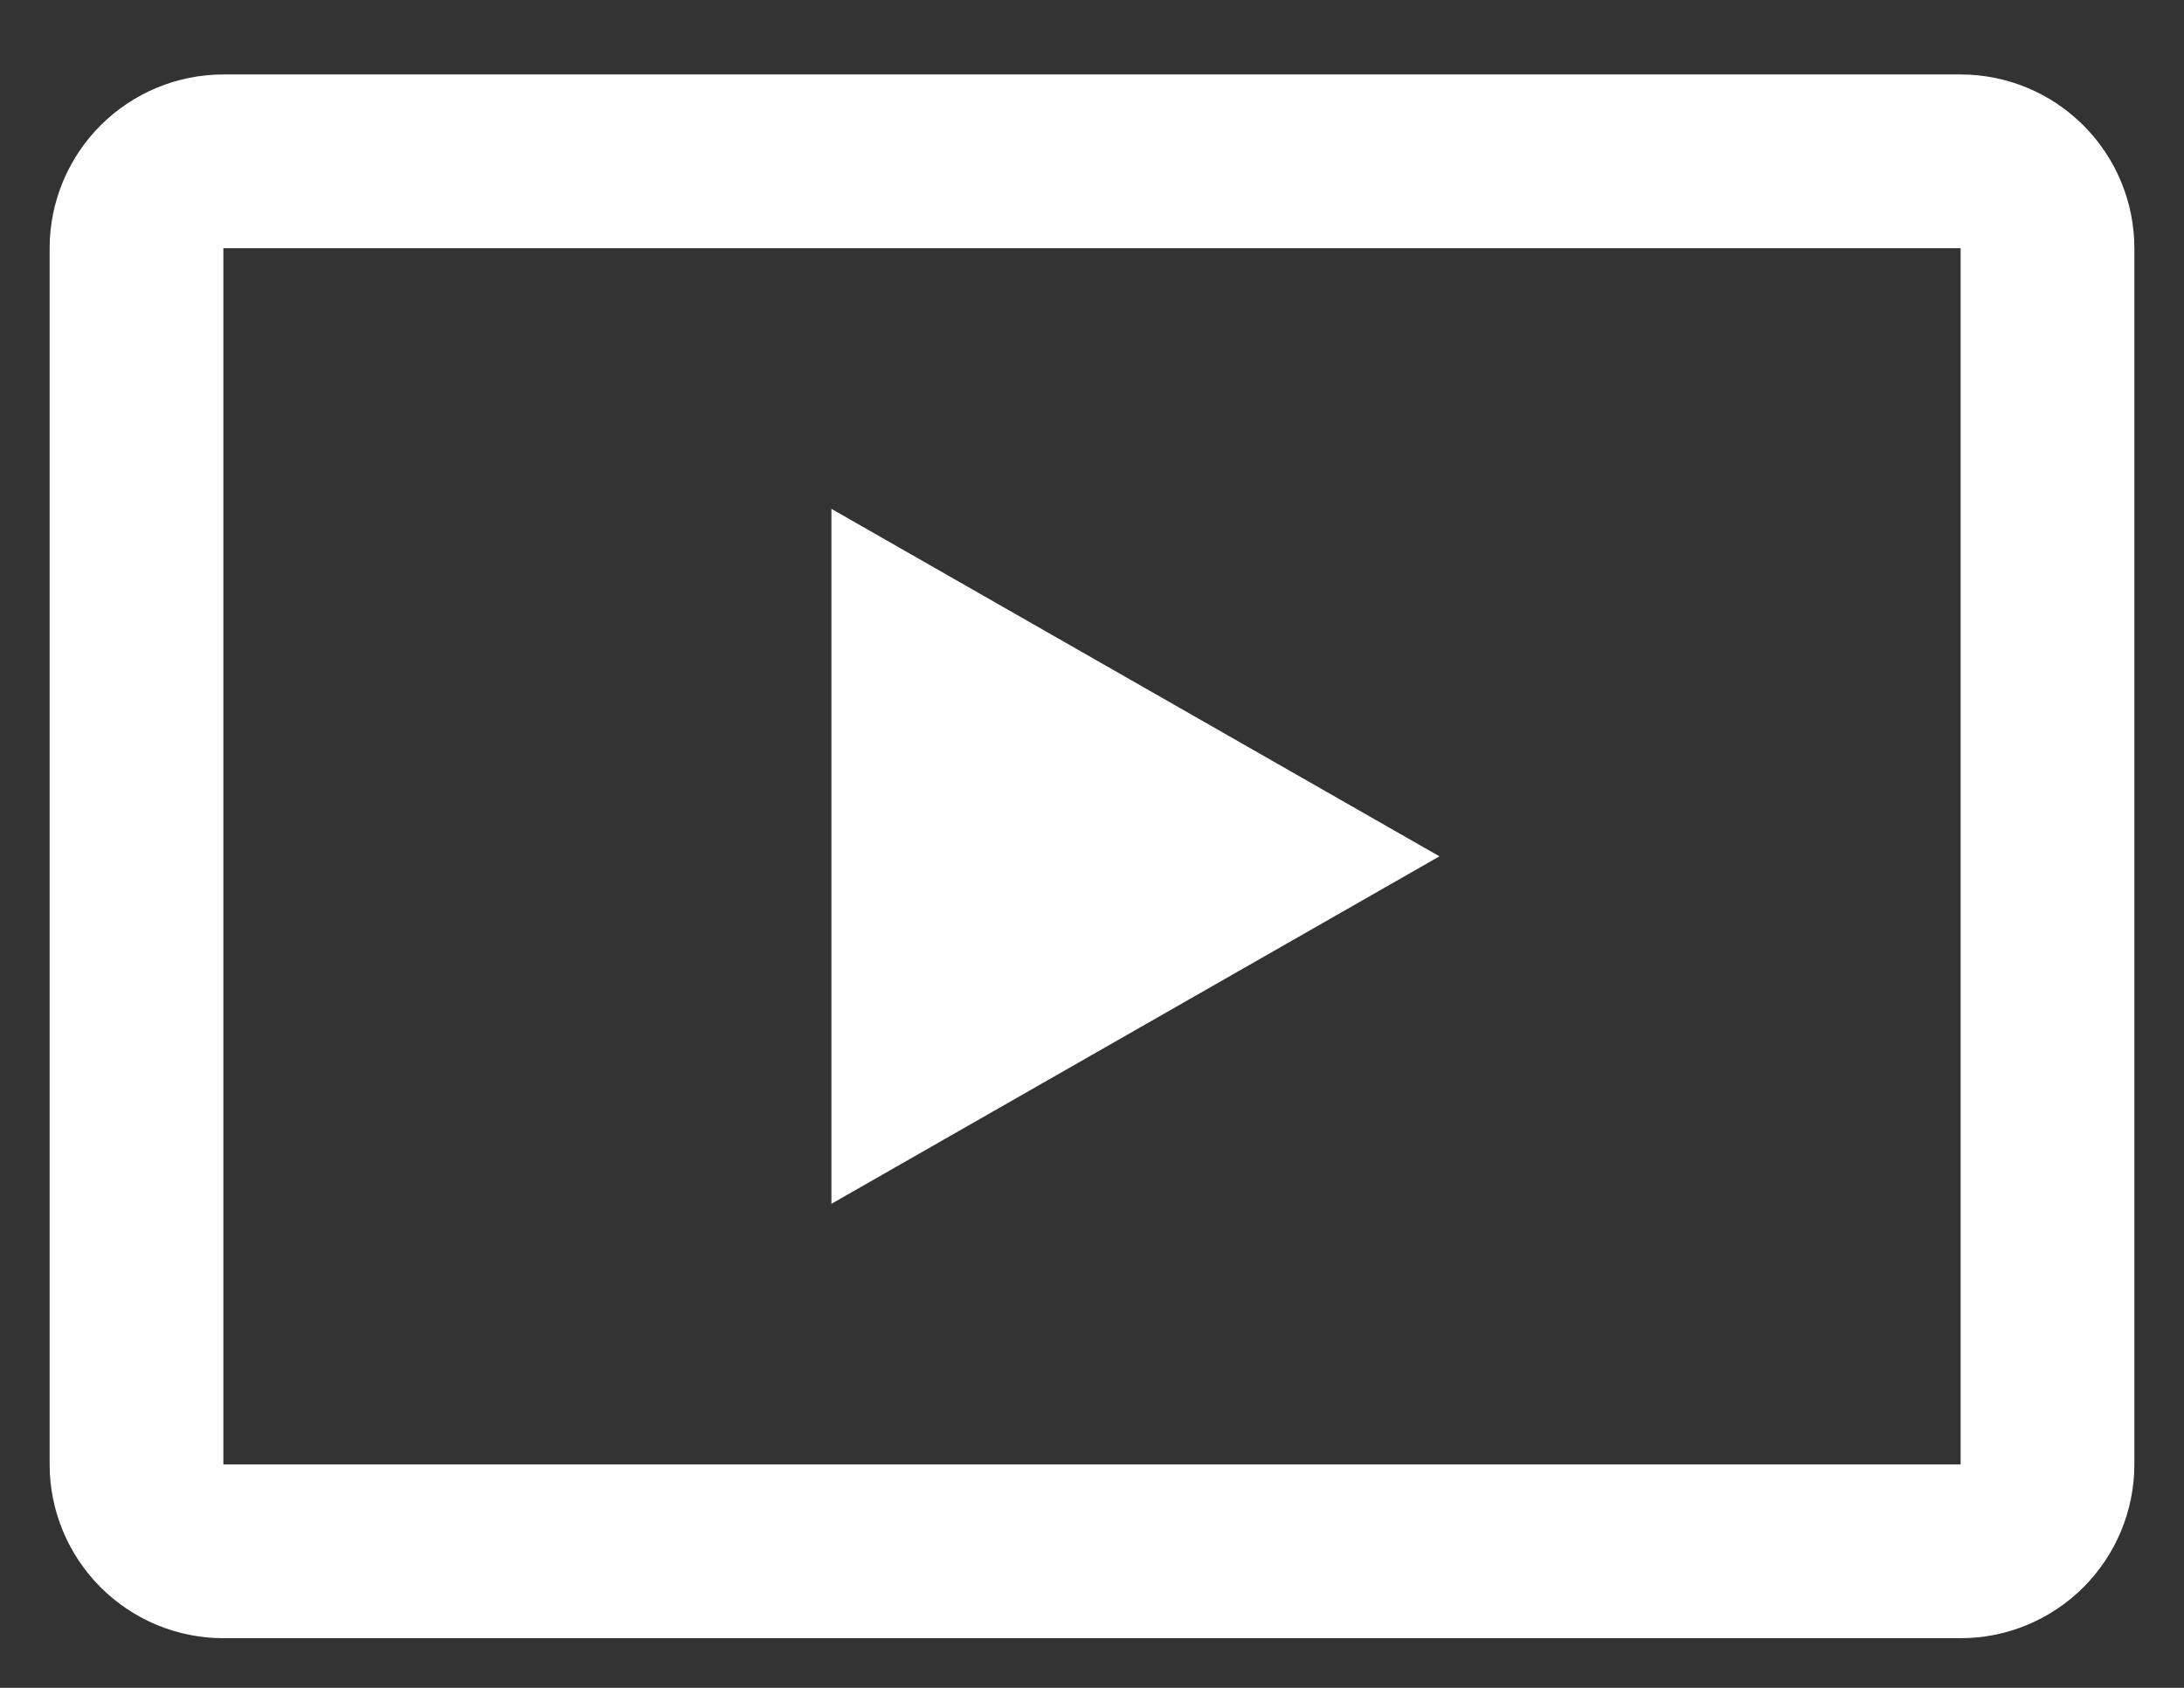 <svg width="22" height="17" viewBox="0 0 22 17" fill="none" xmlns="http://www.w3.org/2000/svg">
<rect x="0" y="0" width="22" height="17" fill="#333333" stroke="none"/>
<path d="M8.375 5.125V12.125L14.5 8.625L8.375 5.125Z" fill="white"/>
<path d="M19.75 16.5H2.25C1.786 16.5 1.341 16.315 1.013 15.987C0.685 15.659 0.5 15.214 0.5 14.75V2.5C0.5 2.036 0.685 1.591 1.013 1.263C1.341 0.935 1.786 0.75 2.25 0.75H19.75C20.214 0.75 20.659 0.935 20.987 1.263C21.315 1.591 21.5 2.036 21.5 2.5V14.75C21.5 15.214 21.315 15.659 20.987 15.987C20.659 16.315 20.214 16.5 19.75 16.5ZM2.25 2.5V14.75H19.75V2.5H2.25Z" fill="white"/>
</svg>
